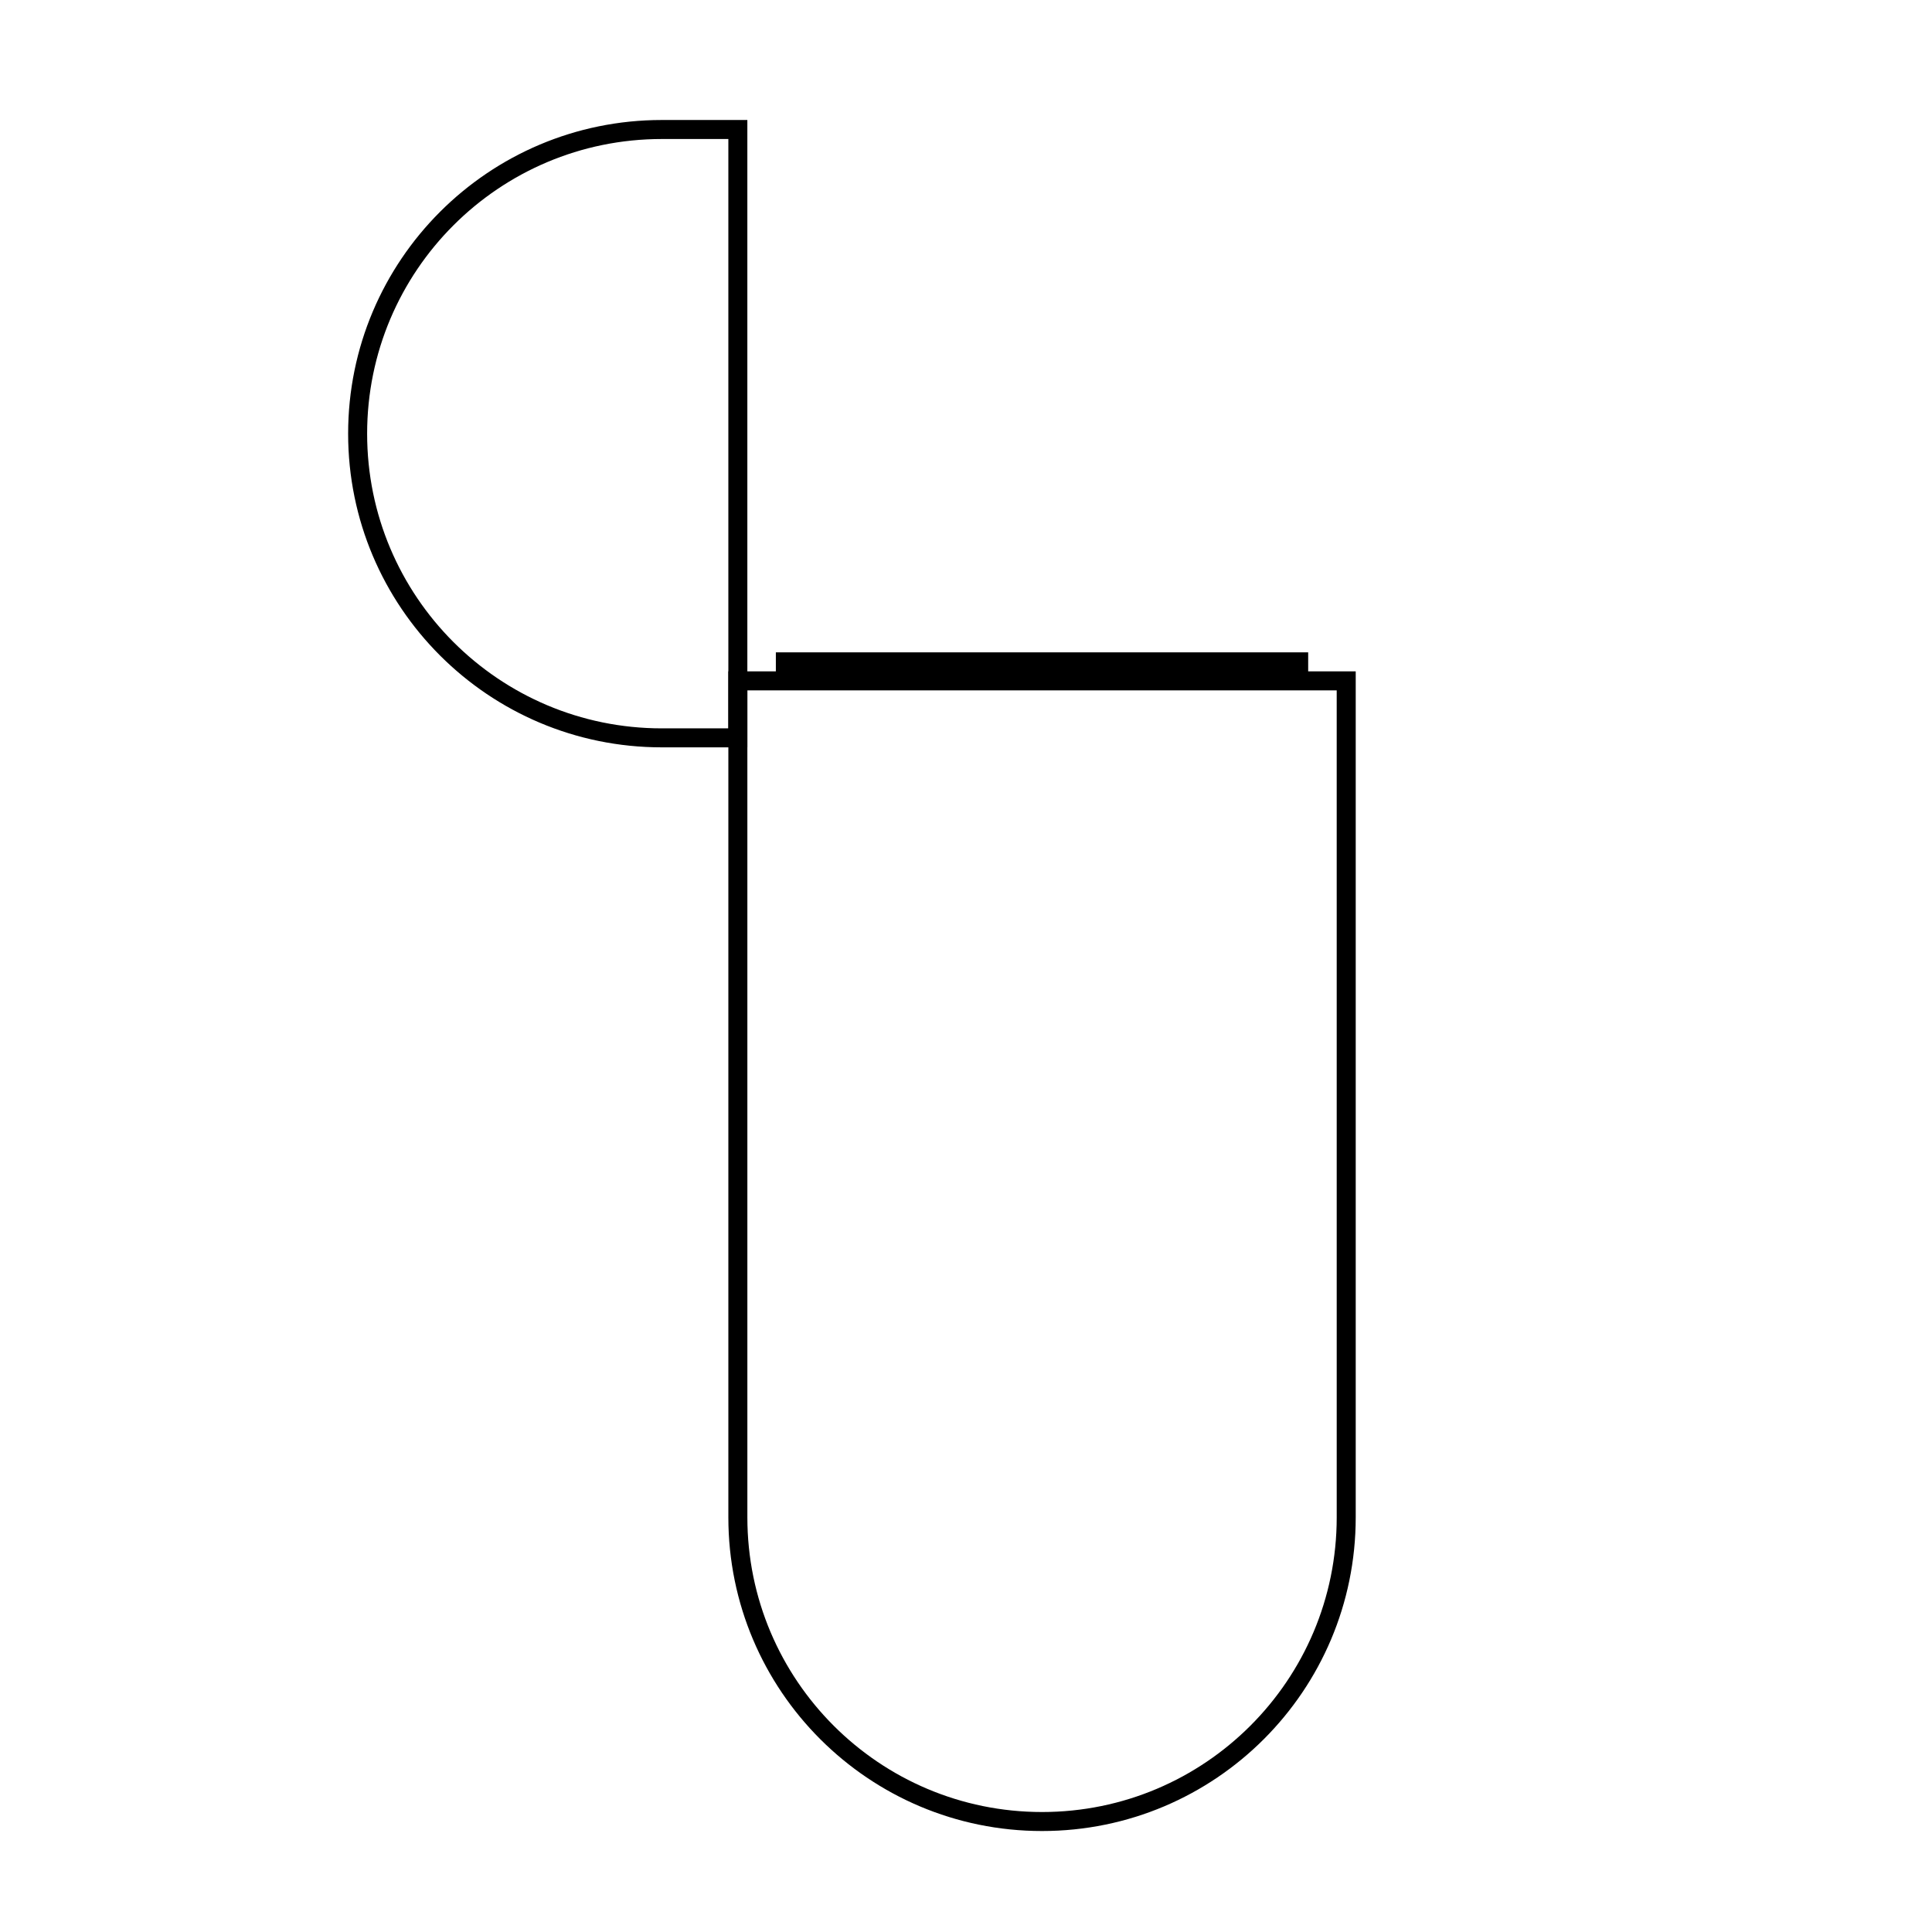 <?xml version="1.0" encoding="UTF-8"?>
<!-- Uploaded to: SVG Repo, www.svgrepo.com, Generator: SVG Repo Mixer Tools -->
<svg fill="#000000" width="800px" height="800px" version="1.1" viewBox="144 144 512 512" xmlns="http://www.w3.org/2000/svg">
 <g>
  <path d="m498.24 326.95h-156.18v219.16c0 43.129 34.965 78.094 78.094 78.094 43.125 0 78.09-34.965 78.09-78.094zm5.039-5.039v224.2c0 45.914-37.219 83.129-83.129 83.129s-83.129-37.215-83.129-83.129v-224.2zm-12.598-5.035v5.035h-141.07v-5.035zm0 5.035h-141.07v-5.035h141.07z"/>
  <path d="m337.02 180.84h-17.633c-43.129 0-78.094 34.965-78.094 78.094 0 43.125 34.965 78.09 78.094 78.09h17.633zm-17.633-5.035h22.668v166.25h-22.668c-45.914 0-83.129-37.215-83.129-83.125 0-45.914 37.215-83.129 83.129-83.129z"/>
 </g>
</svg>